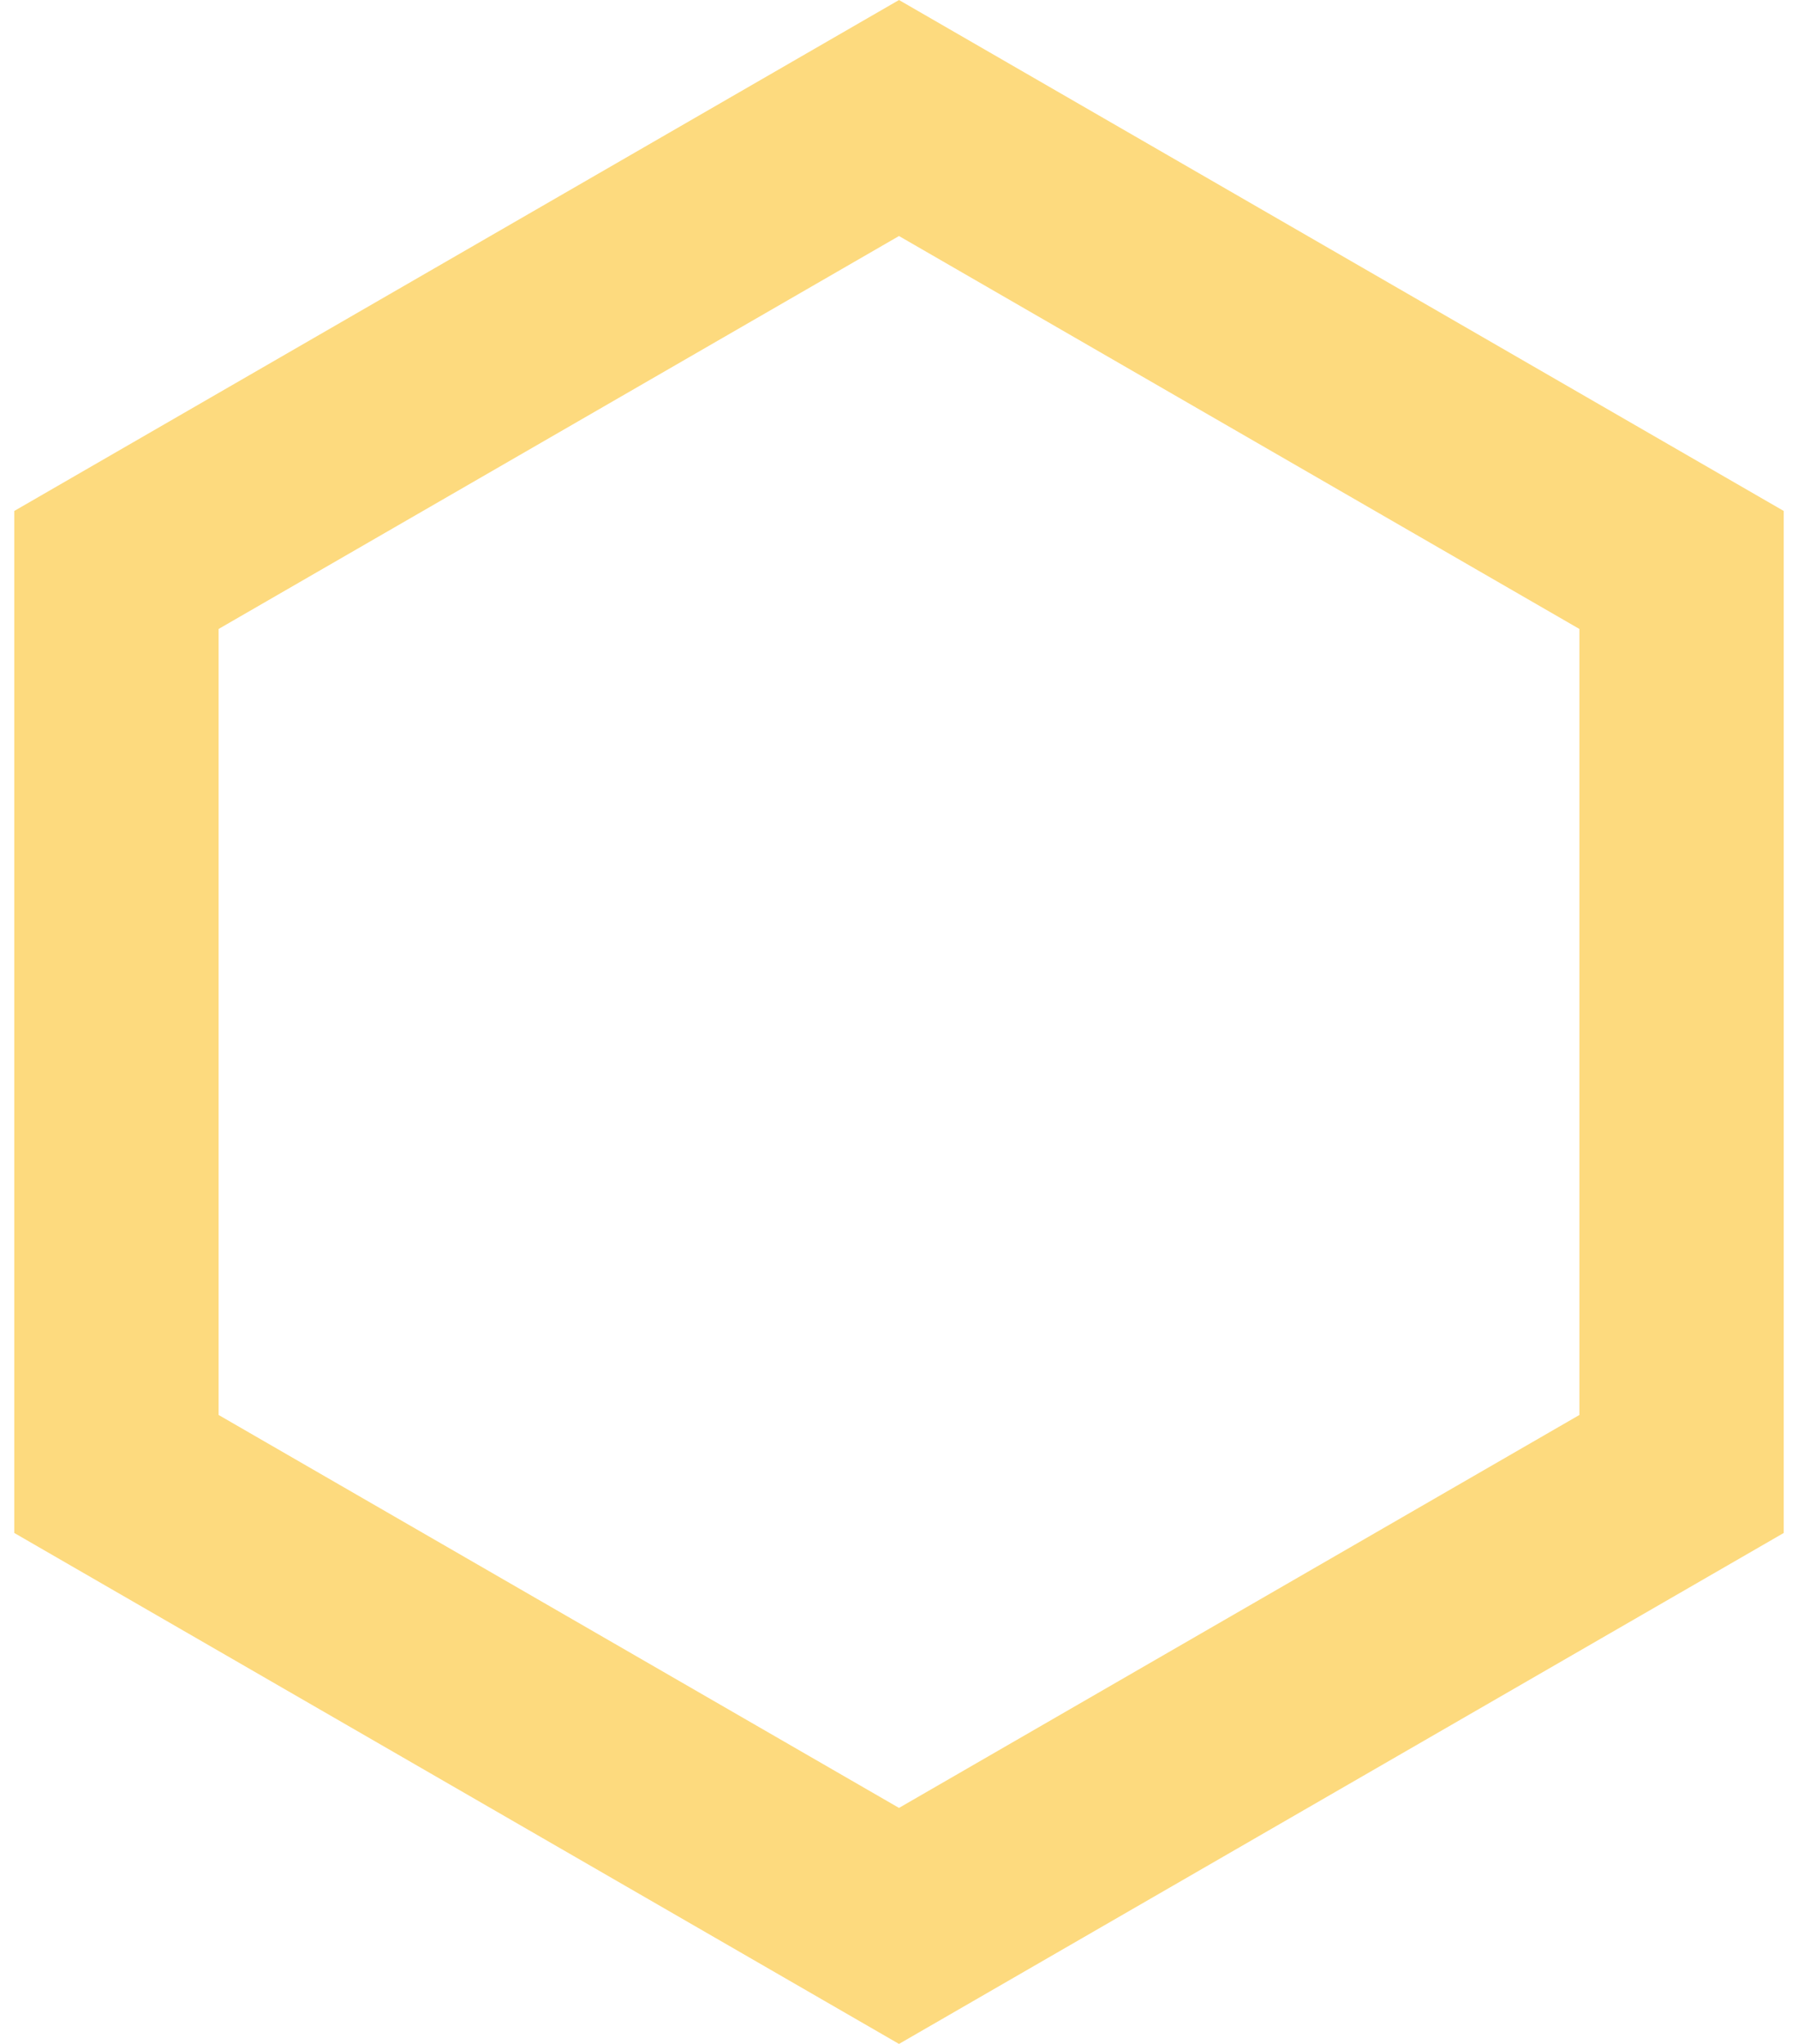<?xml version="1.0" encoding="UTF-8"?> <svg xmlns="http://www.w3.org/2000/svg" width="44" height="50" viewBox="0 0 44 50" fill="none"> <path d="M2.849 13.943L22 2.887L41.151 13.943V36.057L22 47.113L2.849 36.057V13.943Z" stroke="#FDDA7E" stroke-width="5"></path> </svg> 